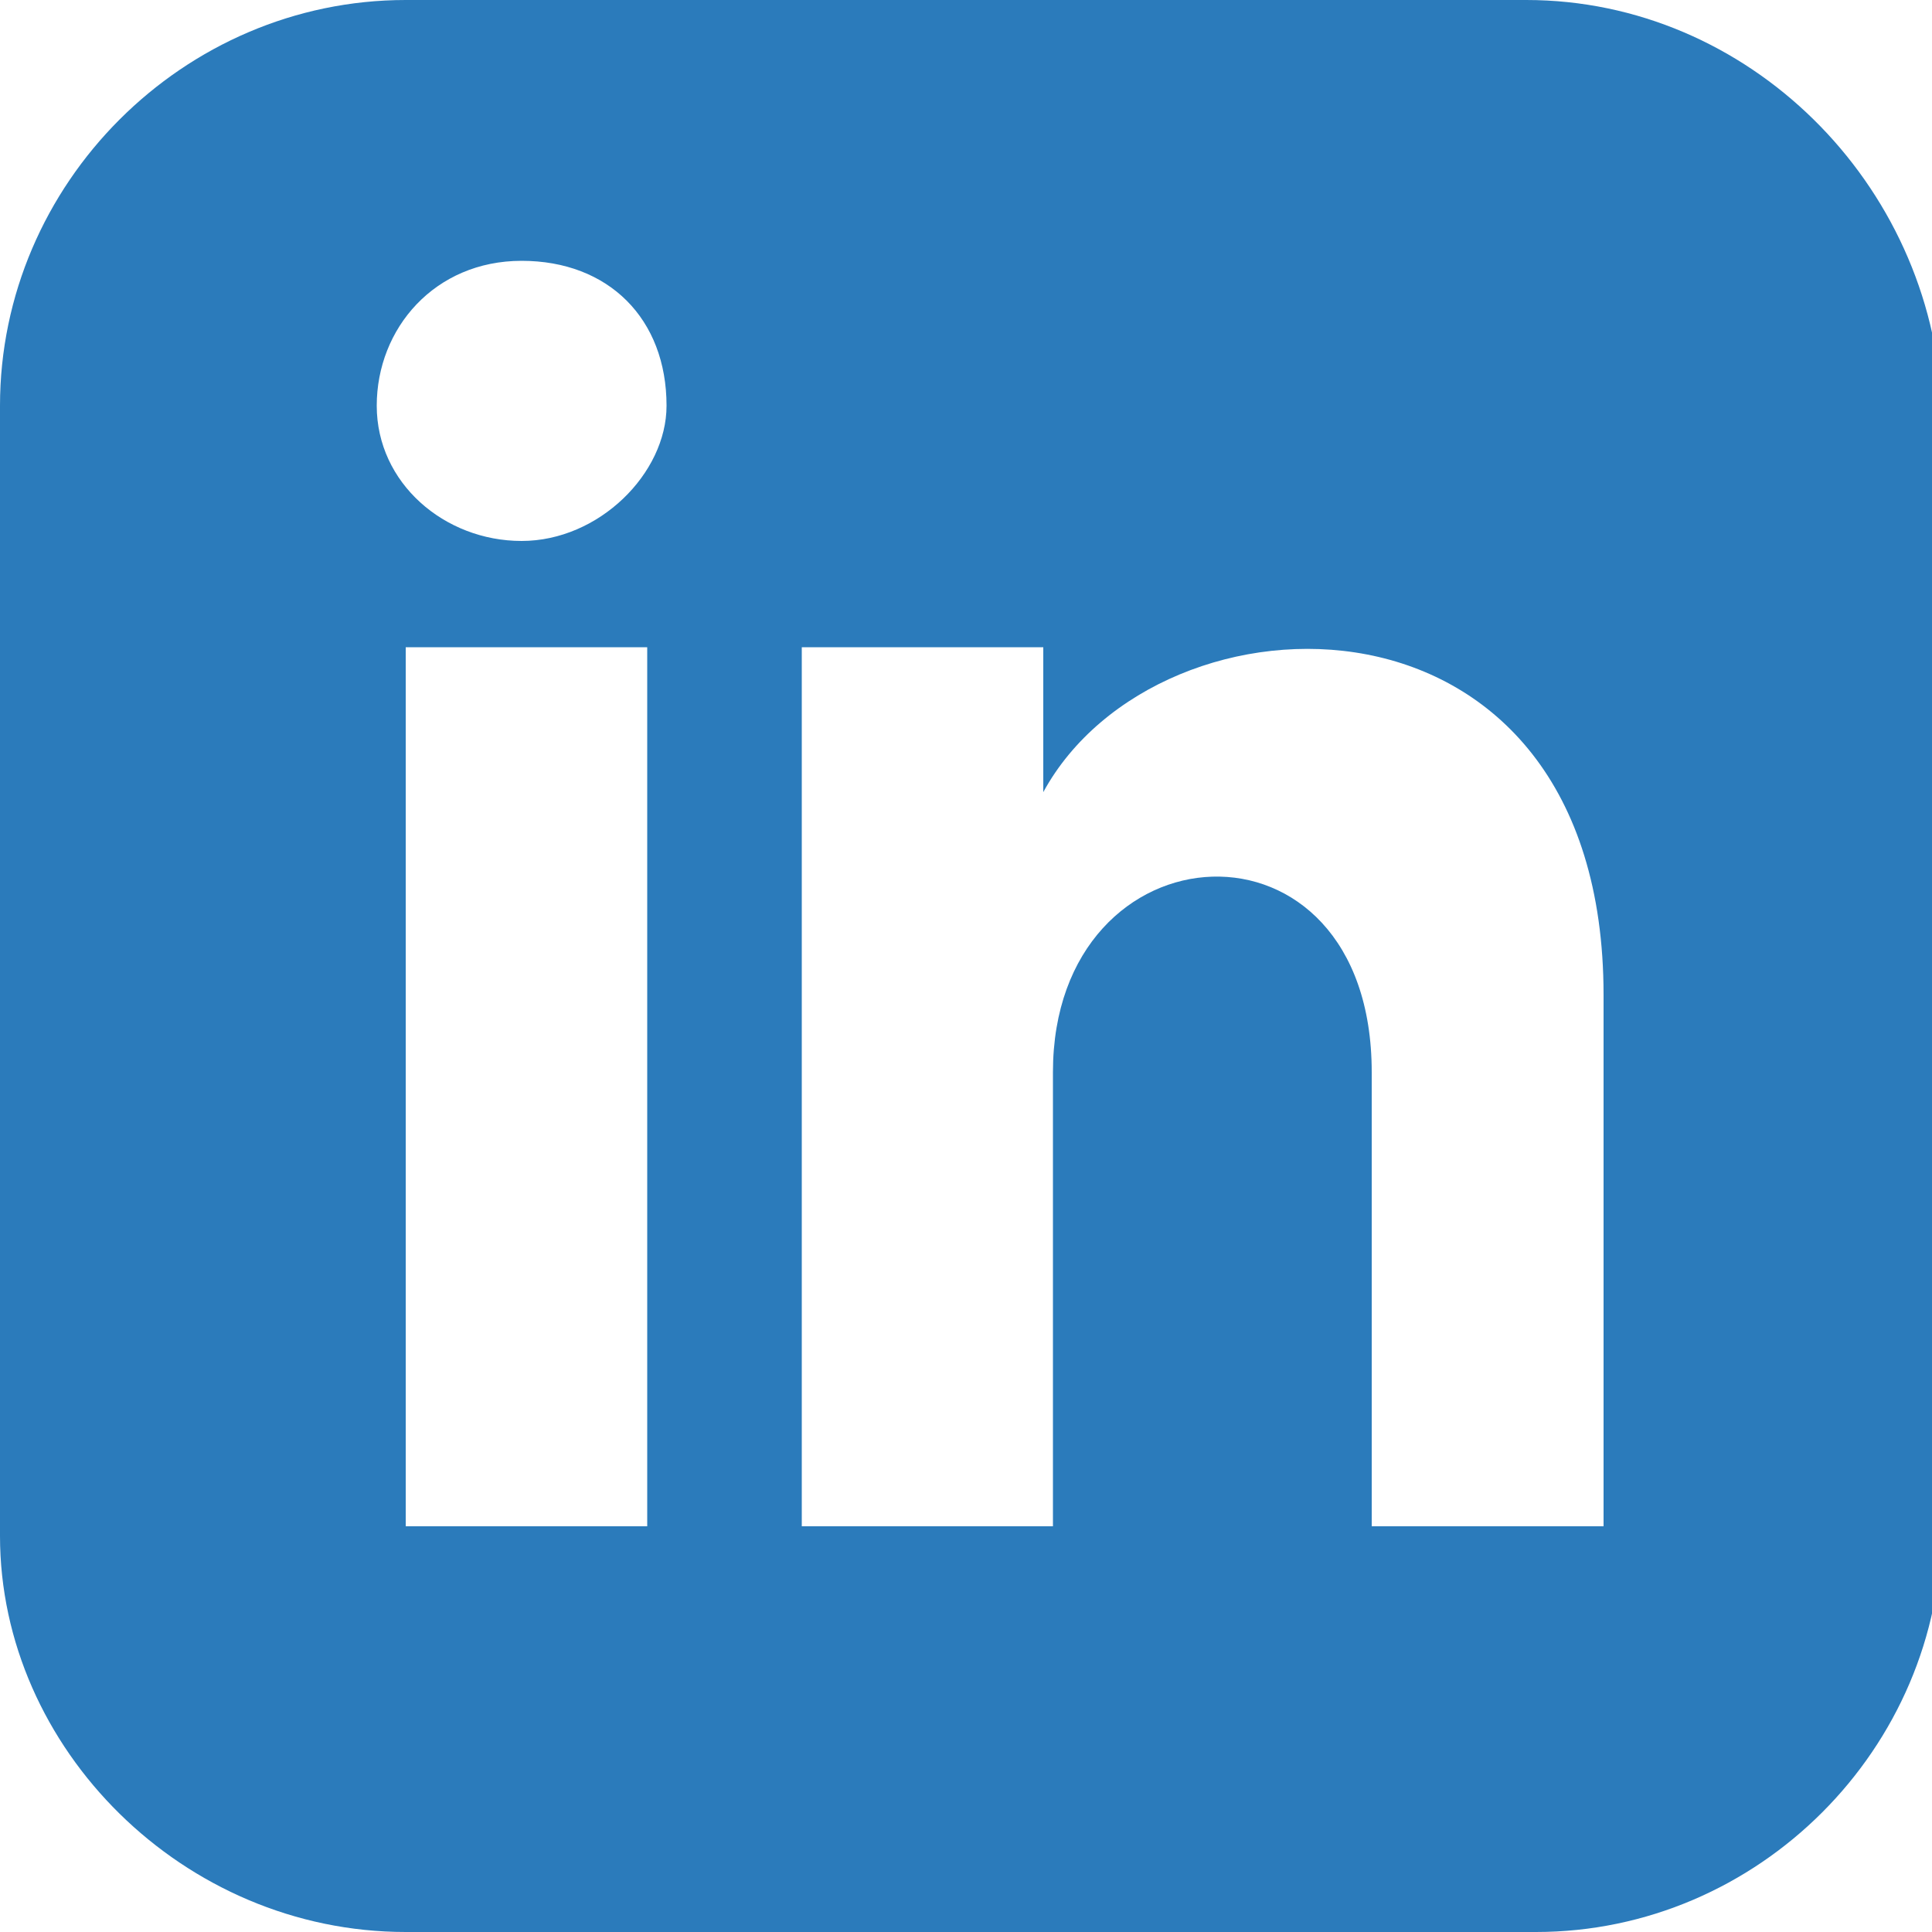 <?xml version="1.0" encoding="utf-8"?>
<!-- Generator: Adobe Illustrator 25.2.1, SVG Export Plug-In . SVG Version: 6.00 Build 0)  -->
<svg version="1.1" id="Layer_1" xmlns="http://www.w3.org/2000/svg" xmlns:xlink="http://www.w3.org/1999/xlink" x="0px" y="0px"
	 viewBox="0 0 20 20" style="enable-background:new 0 0 20 20;" xml:space="preserve">
<style type="text/css">
	.st0{fill:#2B7BBB;}
</style>
<path id="iconmonstr-linkedin-3" class="st0" d="M15.8,0H4.2C1.9,0,0,1.9,0,4.2v11.7C0,18.1,1.9,20,4.2,20h11.7
	c2.3,0,4.2-1.9,4.2-4.2V4.2C20,1.9,18.1,0,15.8,0z M6.7,15.8H4.2V6.7h2.5V15.8z M5.4,5.6C4.6,5.6,3.9,5,3.9,4.2s0.6-1.5,1.5-1.5
	s1.5,0.6,1.5,1.5c0,0,0,0,0,0C6.9,4.9,6.2,5.6,5.4,5.6z M16.7,15.8h-2.5v-4.7c0-2.8-3.3-2.6-3.3,0v4.7H8.3V6.7h2.5v1.5
	c1.2-2.2,5.8-2.3,5.8,2.1V15.8z"/>
</svg>
